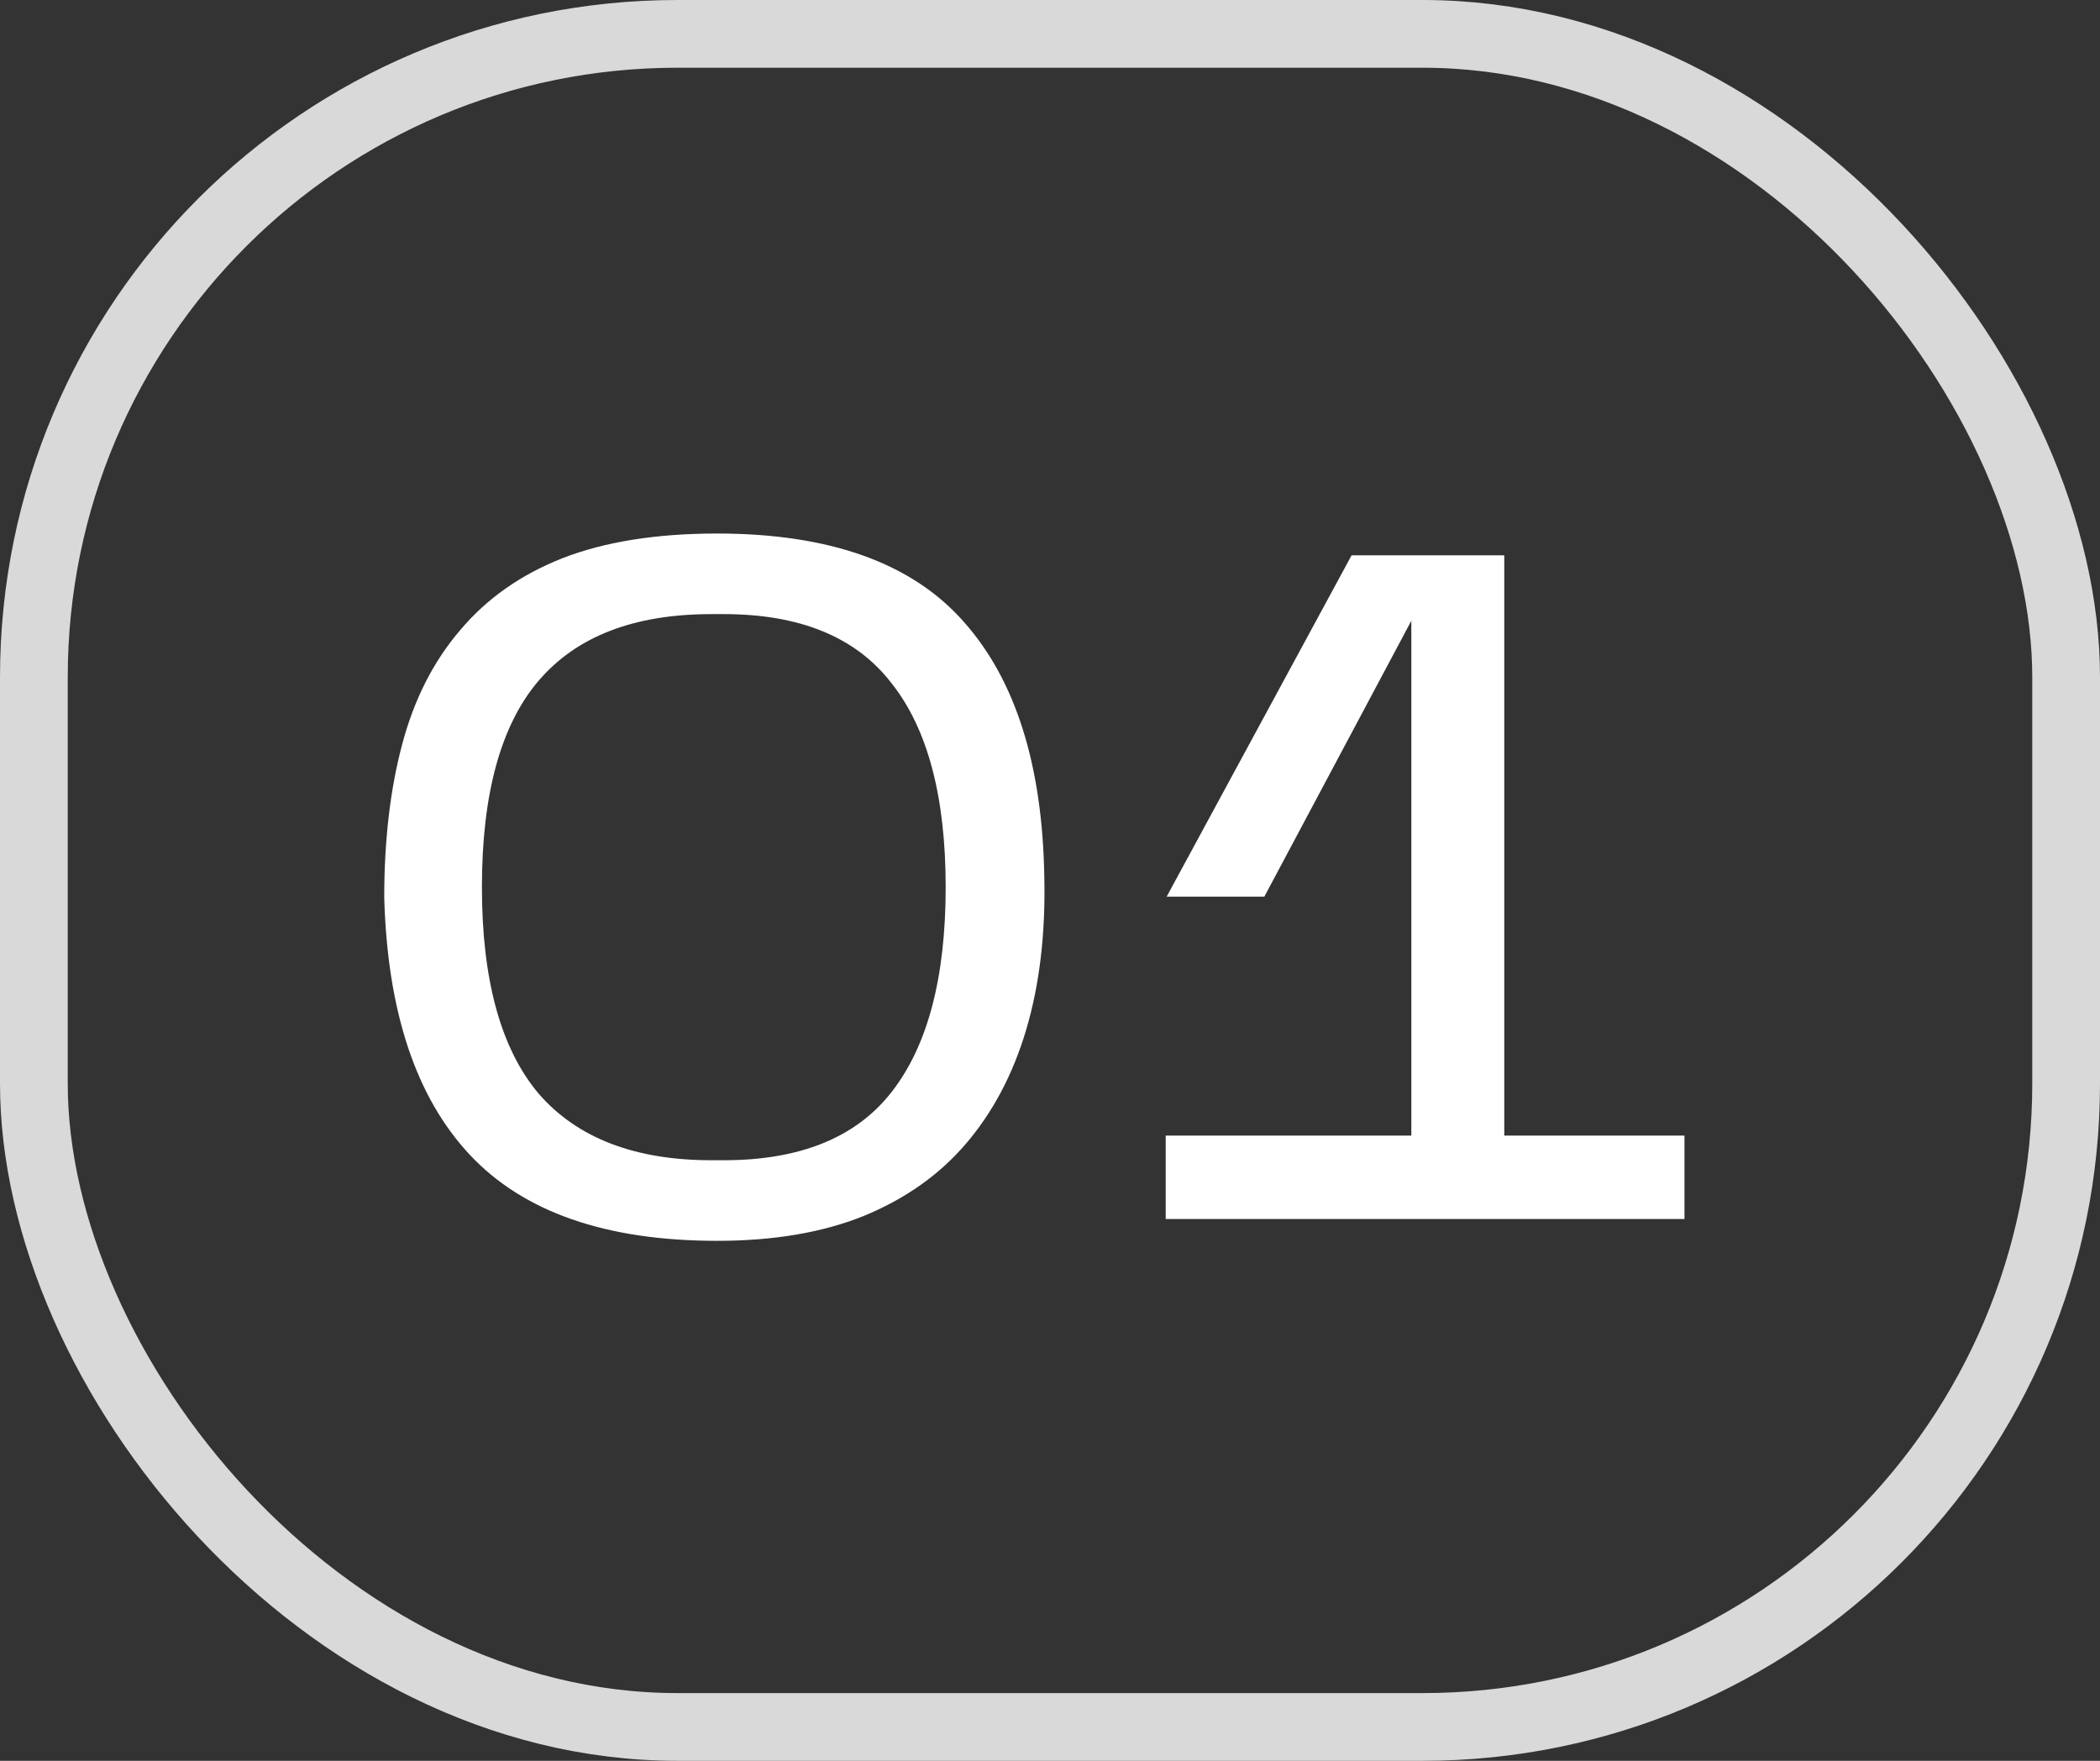 <svg xmlns="http://www.w3.org/2000/svg" width="31" height="26" viewBox="0 0 31 26" fill="none"><rect x="0" y="0" width="31" height="26" fill="#333333" stroke="none"/><rect x="0.5" y="0.5" width="30" height="25" rx="9.5" stroke="#D9D9D9"></rect><path d="M15.416 12.946C15.435 13.786 15.346 14.537 15.15 15.2C14.954 15.863 14.655 16.427 14.254 16.894C13.862 17.351 13.358 17.706 12.742 17.958C12.135 18.201 11.417 18.322 10.586 18.322C8.943 18.322 7.725 17.897 6.932 17.048C6.139 16.199 5.719 14.934 5.672 13.254C5.672 12.405 5.761 11.649 5.938 10.986C6.115 10.323 6.4 9.763 6.792 9.306C7.184 8.839 7.688 8.485 8.304 8.242C8.929 7.999 9.69 7.878 10.586 7.878C12.247 7.878 13.461 8.312 14.226 9.18C14.991 10.039 15.388 11.294 15.416 12.946ZM7.114 13.1C7.114 14.472 7.394 15.489 7.954 16.152C8.523 16.805 9.373 17.132 10.502 17.132H10.684C11.813 17.132 12.639 16.796 13.162 16.124C13.694 15.443 13.96 14.435 13.96 13.1C13.96 11.765 13.694 10.762 13.162 10.09C12.639 9.409 11.813 9.068 10.684 9.068H10.502C9.363 9.068 8.514 9.395 7.954 10.048C7.394 10.701 7.114 11.719 7.114 13.1ZM24.866 16.768V18H17.208V16.768H20.834V9.166L18.664 13.24H17.222L19.952 8.2H22.206V16.768H24.866Z" fill="white"></path></svg>